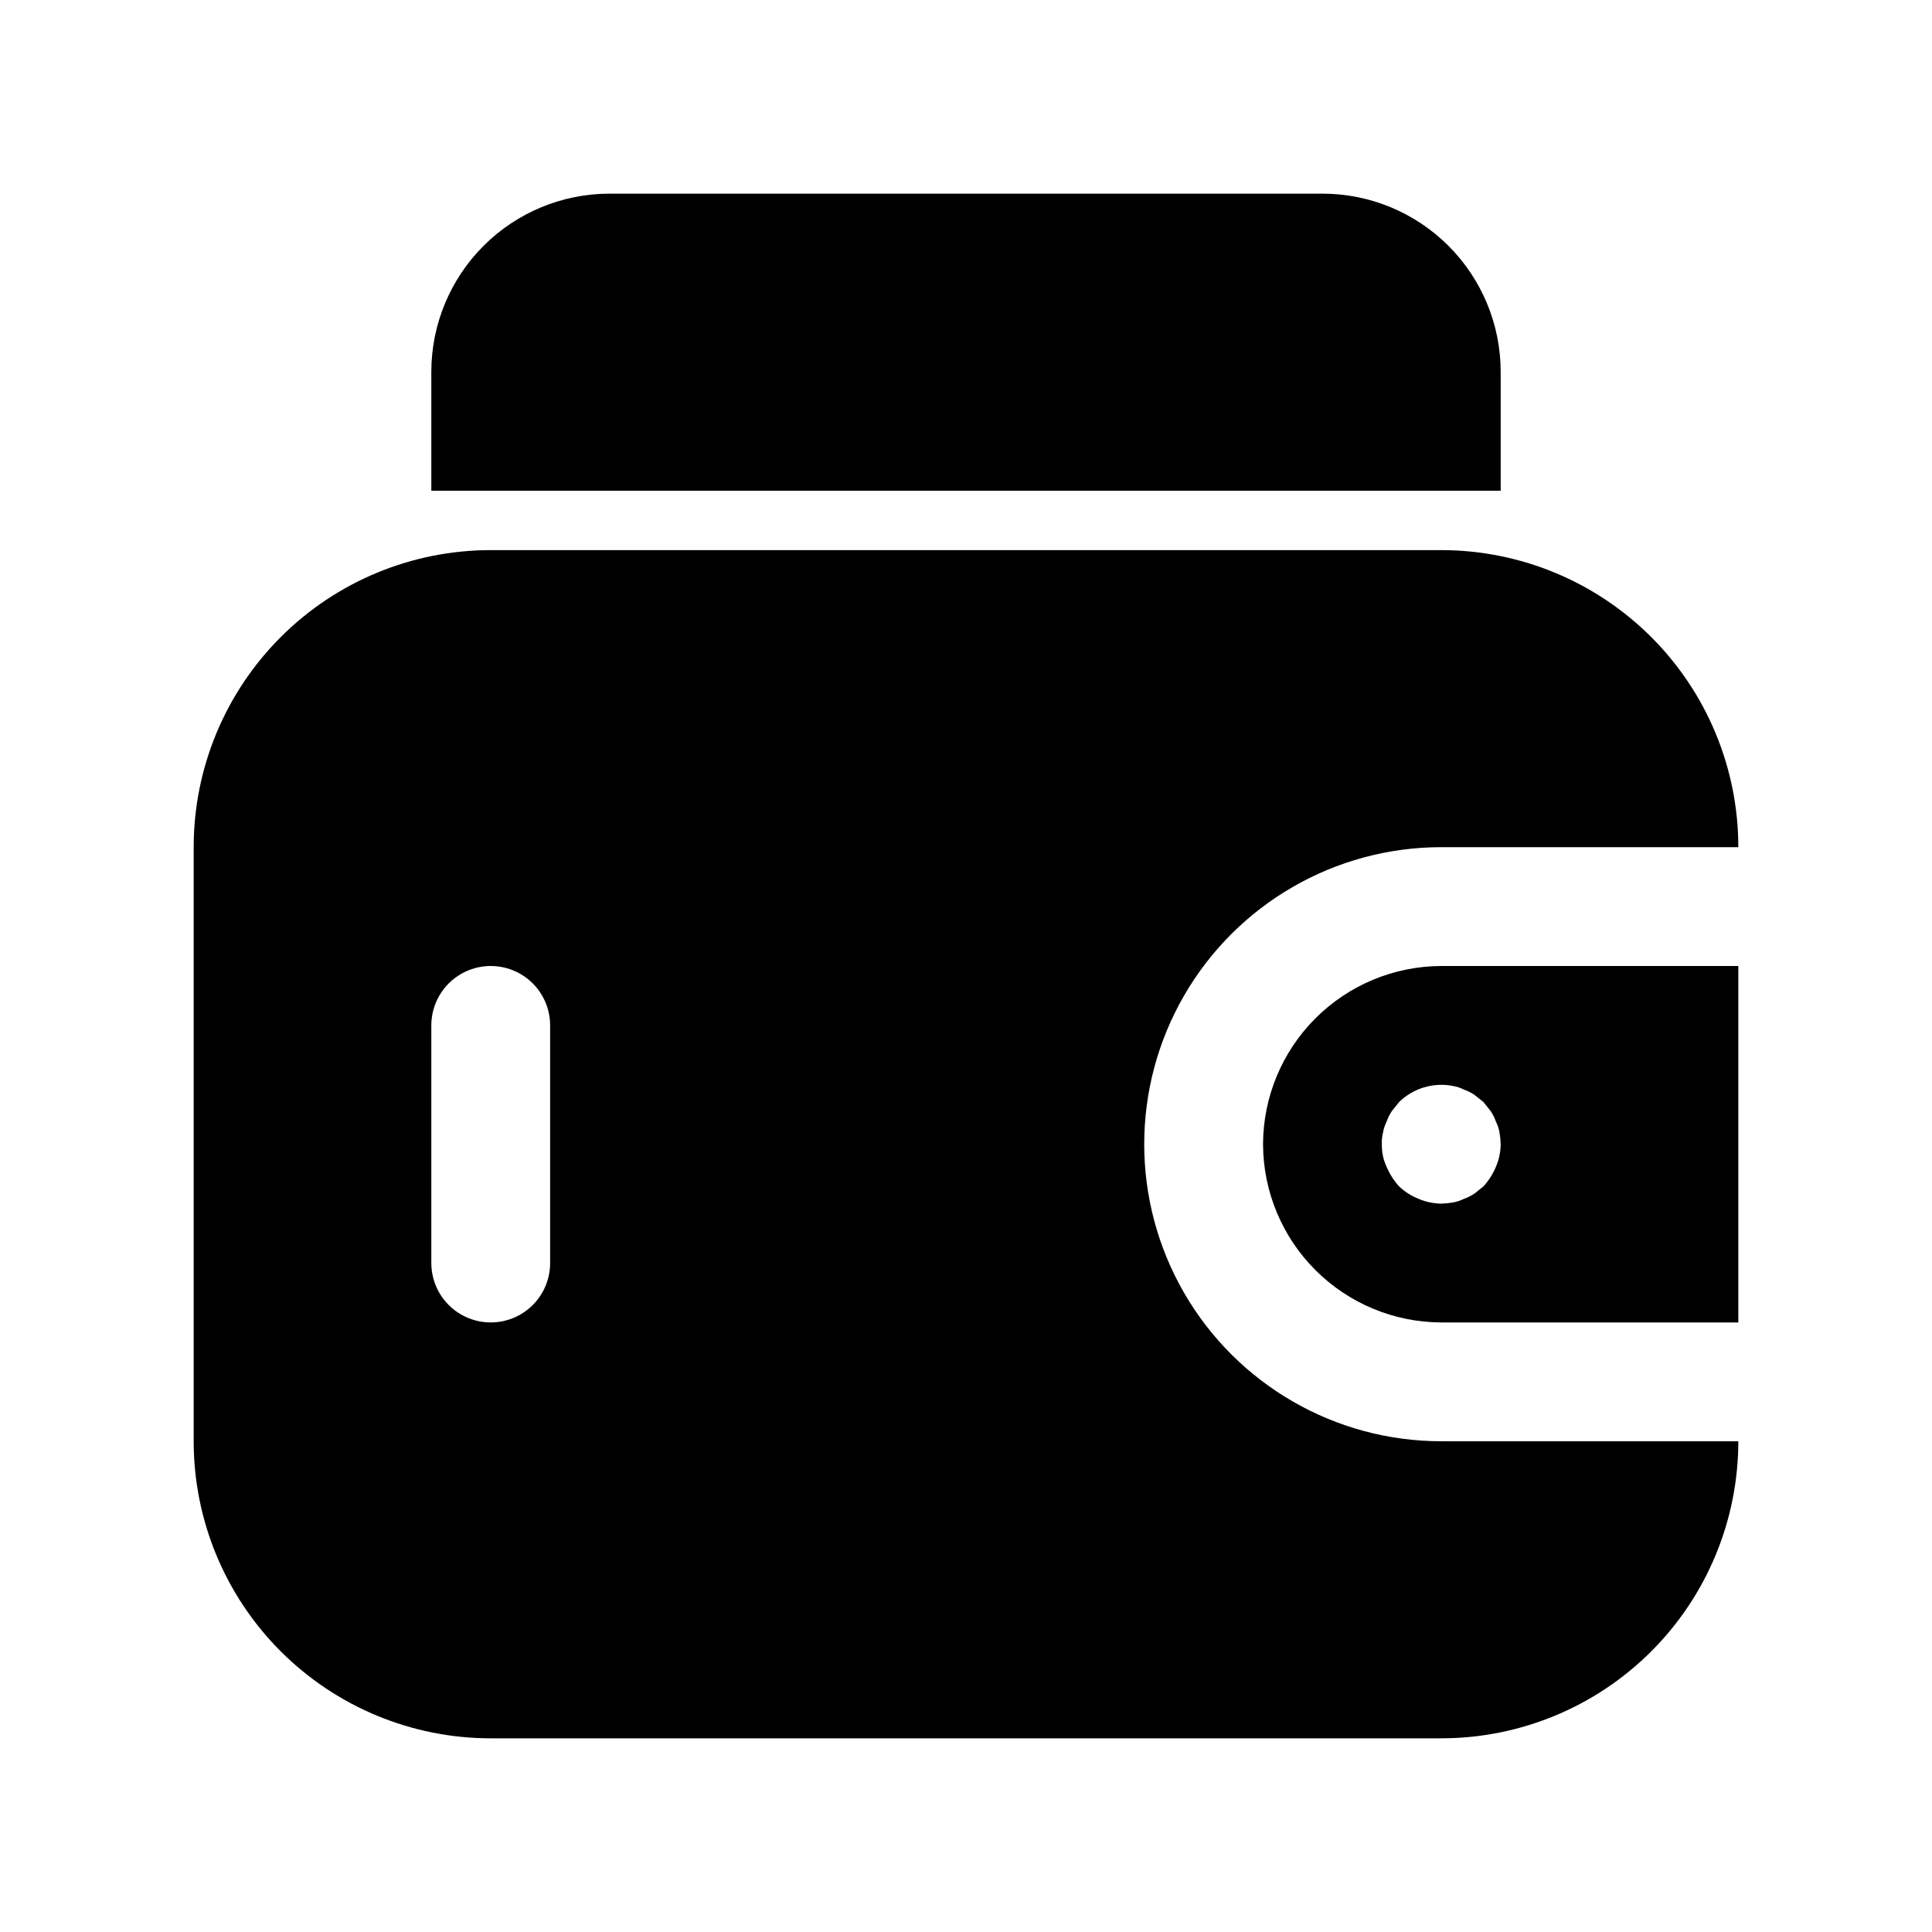 <?xml version="1.0" encoding="UTF-8"?>
<!-- Uploaded to: SVG Repo, www.svgrepo.com, Generator: SVG Repo Mixer Tools -->
<svg fill="#000000" width="800px" height="800px" version="1.1" viewBox="144 144 512 512" xmlns="http://www.w3.org/2000/svg">
 <g>
  <path d="m274.05 604.67h251.9c20.879 0 40.902-8.293 55.664-23.059 14.766-14.762 23.059-34.785 23.059-55.664h-78.723c-28.121 0-54.109-15.004-68.172-39.359-14.062-24.355-14.062-54.363 0-78.719 14.062-24.355 40.051-39.359 68.172-39.359h78.723c0-20.879-8.293-40.902-23.059-55.664-14.762-14.766-34.785-23.059-55.664-23.059h-251.9c-20.879 0-40.902 8.293-55.664 23.059-14.762 14.762-23.059 34.785-23.059 55.664v157.44c0 20.879 8.297 40.902 23.059 55.664 14.762 14.766 34.785 23.059 55.664 23.059zm-15.746-188.93c0-5.625 3.004-10.82 7.875-13.633 4.871-2.812 10.871-2.812 15.742 0 4.871 2.812 7.871 8.008 7.871 13.633v62.977c0 5.625-3 10.824-7.871 13.633-4.871 2.812-10.871 2.812-15.742 0-4.871-2.809-7.875-8.008-7.875-13.633z"/>
  <path d="m478.72 447.23c0.039 12.516 5.027 24.508 13.875 33.355 8.852 8.852 20.844 13.84 33.355 13.875h78.719l0.004-94.461h-78.723c-12.512 0.035-24.504 5.023-33.355 13.875-8.848 8.848-13.836 20.84-13.875 33.355zm53.215-14.484c1.004 0.344 1.957 0.82 2.832 1.418l2.363 1.891 1.891 2.363v-0.004c0.594 0.879 1.07 1.832 1.414 2.832 0.457 0.895 0.773 1.848 0.945 2.836 0.184 1.039 0.289 2.094 0.316 3.148-0.023 2.059-0.453 4.09-1.262 5.984-0.797 1.906-1.914 3.664-3.305 5.195l-2.363 1.891v-0.004c-0.875 0.598-1.828 1.074-2.832 1.418-0.891 0.457-1.848 0.773-2.832 0.945-1.043 0.184-2.094 0.289-3.152 0.316-2.055-0.027-4.09-0.453-5.981-1.262-1.926-0.762-3.691-1.883-5.195-3.305-1.391-1.531-2.508-3.289-3.309-5.195-0.883-1.871-1.312-3.918-1.258-5.984-0.051-1.059 0.055-2.121 0.316-3.148 0.168-0.988 0.488-1.941 0.941-2.836 0.344-1 0.82-1.953 1.418-2.832l1.891-2.363c3.781-3.691 9.141-5.281 14.328-4.25 0.984 0.172 1.941 0.492 2.832 0.945z"/>
  <path d="m305.54 195.32c-12.527 0-24.543 4.977-33.398 13.836-8.859 8.859-13.836 20.871-13.836 33.398v31.488h283.39v-31.488c0-12.527-4.977-24.539-13.836-33.398-8.855-8.859-20.871-13.836-33.398-13.836z"/>
 </g>
</svg>